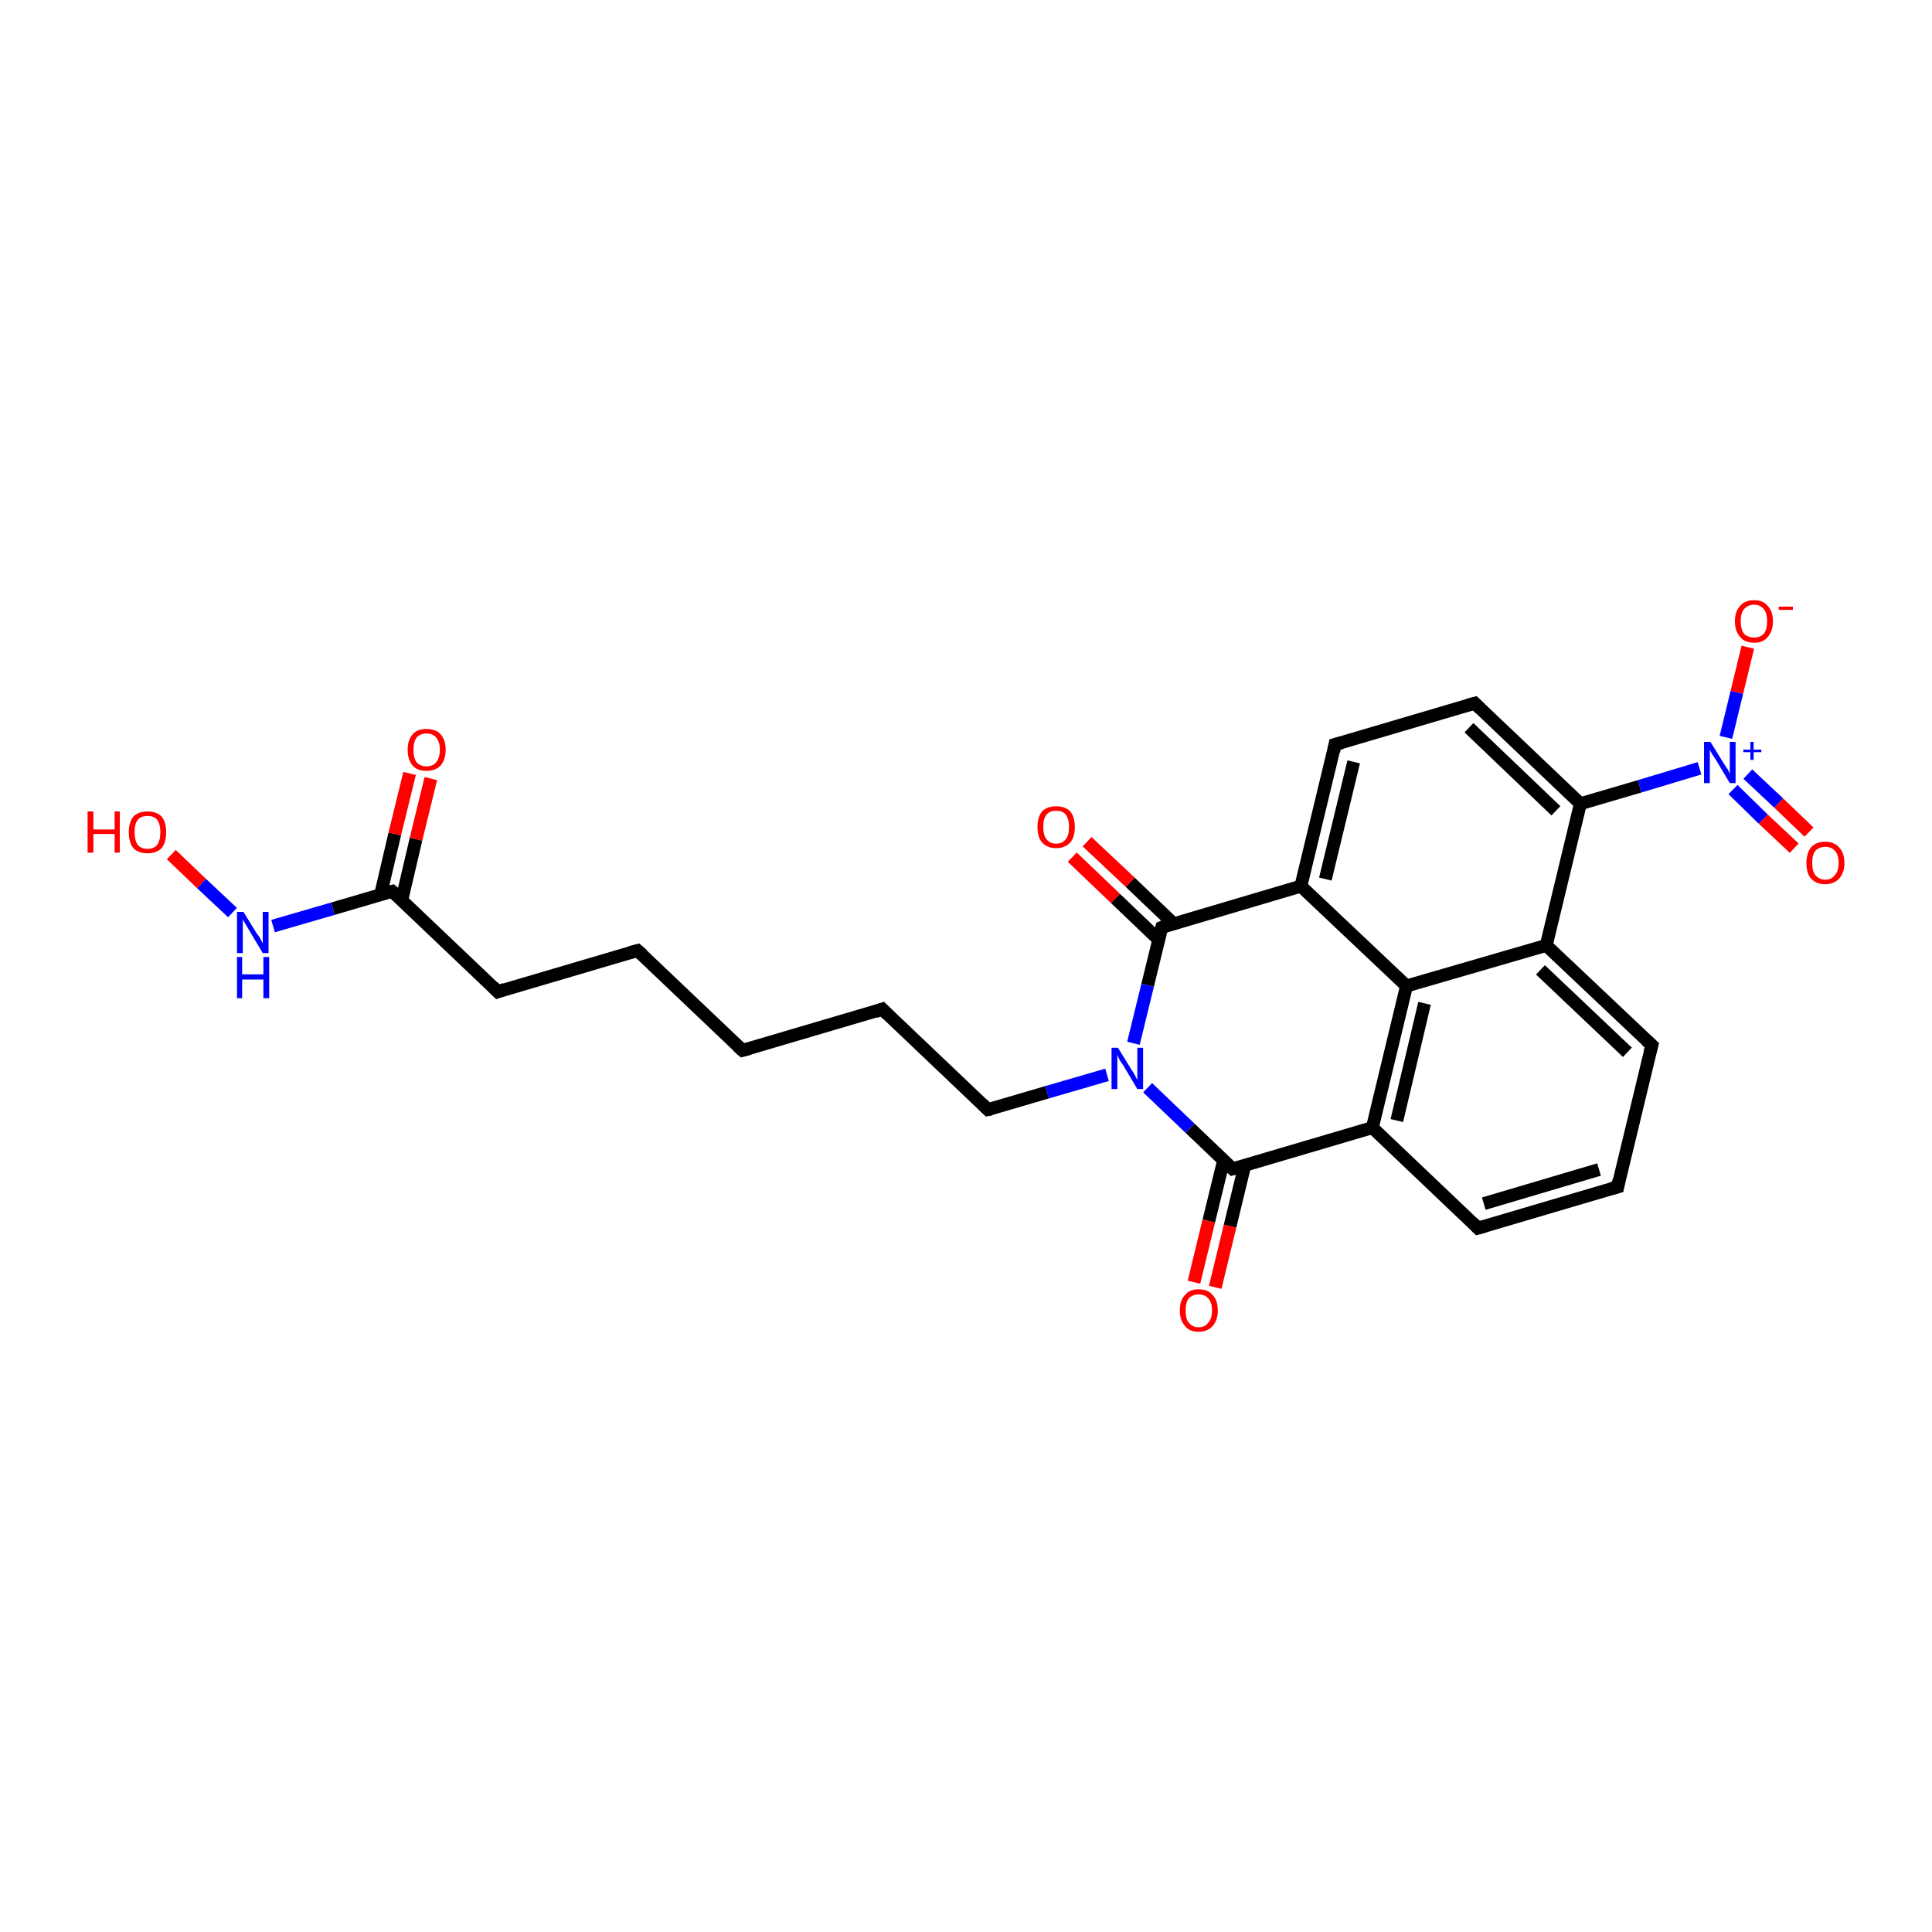 <?xml version='1.0' encoding='iso-8859-1'?>
<svg version='1.1' baseProfile='full'
              xmlns='http://www.w3.org/2000/svg'
                      xmlns:rdkit='http://www.rdkit.org/xml'
                      xmlns:xlink='http://www.w3.org/1999/xlink'
                  xml:space='preserve'
width='300px' height='300px' viewBox='0 0 300 300'>
<!-- END OF HEADER -->
<rect style='opacity:1.0;fill:#FFFFFF;stroke:none' width='300.0' height='300.0' x='0.0' y='0.0'> </rect>
<path class='bond-0 atom-0 atom-1' d='M 26.6,132.7 L 31.3,137.2' style='fill:none;fill-rule:evenodd;stroke:#FF0000;stroke-width:2.0px;stroke-linecap:butt;stroke-linejoin:miter;stroke-opacity:1' />
<path class='bond-0 atom-0 atom-1' d='M 31.3,137.2 L 36.1,141.7' style='fill:none;fill-rule:evenodd;stroke:#0000FF;stroke-width:2.0px;stroke-linecap:butt;stroke-linejoin:miter;stroke-opacity:1' />
<path class='bond-1 atom-1 atom-2' d='M 42.4,143.8 L 51.7,141.1' style='fill:none;fill-rule:evenodd;stroke:#0000FF;stroke-width:2.0px;stroke-linecap:butt;stroke-linejoin:miter;stroke-opacity:1' />
<path class='bond-1 atom-1 atom-2' d='M 51.7,141.1 L 60.9,138.4' style='fill:none;fill-rule:evenodd;stroke:#000000;stroke-width:2.0px;stroke-linecap:butt;stroke-linejoin:miter;stroke-opacity:1' />
<path class='bond-2 atom-2 atom-3' d='M 62.4,139.7 L 64.6,130.3' style='fill:none;fill-rule:evenodd;stroke:#000000;stroke-width:2.0px;stroke-linecap:butt;stroke-linejoin:miter;stroke-opacity:1' />
<path class='bond-2 atom-2 atom-3' d='M 64.6,130.3 L 66.9,120.9' style='fill:none;fill-rule:evenodd;stroke:#FF0000;stroke-width:2.0px;stroke-linecap:butt;stroke-linejoin:miter;stroke-opacity:1' />
<path class='bond-2 atom-2 atom-3' d='M 59.1,138.9 L 61.3,129.5' style='fill:none;fill-rule:evenodd;stroke:#000000;stroke-width:2.0px;stroke-linecap:butt;stroke-linejoin:miter;stroke-opacity:1' />
<path class='bond-2 atom-2 atom-3' d='M 61.3,129.5 L 63.6,120.1' style='fill:none;fill-rule:evenodd;stroke:#FF0000;stroke-width:2.0px;stroke-linecap:butt;stroke-linejoin:miter;stroke-opacity:1' />
<path class='bond-3 atom-2 atom-4' d='M 60.9,138.4 L 77.3,154.0' style='fill:none;fill-rule:evenodd;stroke:#000000;stroke-width:2.0px;stroke-linecap:butt;stroke-linejoin:miter;stroke-opacity:1' />
<path class='bond-4 atom-4 atom-5' d='M 77.3,154.0 L 99.0,147.6' style='fill:none;fill-rule:evenodd;stroke:#000000;stroke-width:2.0px;stroke-linecap:butt;stroke-linejoin:miter;stroke-opacity:1' />
<path class='bond-5 atom-5 atom-6' d='M 99.0,147.6 L 115.3,163.1' style='fill:none;fill-rule:evenodd;stroke:#000000;stroke-width:2.0px;stroke-linecap:butt;stroke-linejoin:miter;stroke-opacity:1' />
<path class='bond-6 atom-6 atom-7' d='M 115.3,163.1 L 137.0,156.7' style='fill:none;fill-rule:evenodd;stroke:#000000;stroke-width:2.0px;stroke-linecap:butt;stroke-linejoin:miter;stroke-opacity:1' />
<path class='bond-7 atom-7 atom-8' d='M 137.0,156.7 L 153.4,172.3' style='fill:none;fill-rule:evenodd;stroke:#000000;stroke-width:2.0px;stroke-linecap:butt;stroke-linejoin:miter;stroke-opacity:1' />
<path class='bond-8 atom-8 atom-9' d='M 153.4,172.3 L 162.6,169.6' style='fill:none;fill-rule:evenodd;stroke:#000000;stroke-width:2.0px;stroke-linecap:butt;stroke-linejoin:miter;stroke-opacity:1' />
<path class='bond-8 atom-8 atom-9' d='M 162.6,169.6 L 171.9,166.9' style='fill:none;fill-rule:evenodd;stroke:#0000FF;stroke-width:2.0px;stroke-linecap:butt;stroke-linejoin:miter;stroke-opacity:1' />
<path class='bond-9 atom-9 atom-10' d='M 178.2,168.9 L 184.8,175.2' style='fill:none;fill-rule:evenodd;stroke:#0000FF;stroke-width:2.0px;stroke-linecap:butt;stroke-linejoin:miter;stroke-opacity:1' />
<path class='bond-9 atom-9 atom-10' d='M 184.8,175.2 L 191.4,181.5' style='fill:none;fill-rule:evenodd;stroke:#000000;stroke-width:2.0px;stroke-linecap:butt;stroke-linejoin:miter;stroke-opacity:1' />
<path class='bond-10 atom-10 atom-11' d='M 190.0,180.2 L 187.7,189.6' style='fill:none;fill-rule:evenodd;stroke:#000000;stroke-width:2.0px;stroke-linecap:butt;stroke-linejoin:miter;stroke-opacity:1' />
<path class='bond-10 atom-10 atom-11' d='M 187.7,189.6 L 185.4,199.1' style='fill:none;fill-rule:evenodd;stroke:#FF0000;stroke-width:2.0px;stroke-linecap:butt;stroke-linejoin:miter;stroke-opacity:1' />
<path class='bond-10 atom-10 atom-11' d='M 193.3,180.9 L 191.0,190.4' style='fill:none;fill-rule:evenodd;stroke:#000000;stroke-width:2.0px;stroke-linecap:butt;stroke-linejoin:miter;stroke-opacity:1' />
<path class='bond-10 atom-10 atom-11' d='M 191.0,190.4 L 188.7,199.9' style='fill:none;fill-rule:evenodd;stroke:#FF0000;stroke-width:2.0px;stroke-linecap:butt;stroke-linejoin:miter;stroke-opacity:1' />
<path class='bond-11 atom-10 atom-12' d='M 191.4,181.5 L 213.1,175.1' style='fill:none;fill-rule:evenodd;stroke:#000000;stroke-width:2.0px;stroke-linecap:butt;stroke-linejoin:miter;stroke-opacity:1' />
<path class='bond-12 atom-12 atom-13' d='M 213.1,175.1 L 229.5,190.7' style='fill:none;fill-rule:evenodd;stroke:#000000;stroke-width:2.0px;stroke-linecap:butt;stroke-linejoin:miter;stroke-opacity:1' />
<path class='bond-13 atom-13 atom-14' d='M 229.5,190.7 L 251.2,184.3' style='fill:none;fill-rule:evenodd;stroke:#000000;stroke-width:2.0px;stroke-linecap:butt;stroke-linejoin:miter;stroke-opacity:1' />
<path class='bond-13 atom-13 atom-14' d='M 230.4,186.9 L 248.3,181.6' style='fill:none;fill-rule:evenodd;stroke:#000000;stroke-width:2.0px;stroke-linecap:butt;stroke-linejoin:miter;stroke-opacity:1' />
<path class='bond-14 atom-14 atom-15' d='M 251.2,184.3 L 256.5,162.3' style='fill:none;fill-rule:evenodd;stroke:#000000;stroke-width:2.0px;stroke-linecap:butt;stroke-linejoin:miter;stroke-opacity:1' />
<path class='bond-15 atom-15 atom-16' d='M 256.5,162.3 L 240.1,146.8' style='fill:none;fill-rule:evenodd;stroke:#000000;stroke-width:2.0px;stroke-linecap:butt;stroke-linejoin:miter;stroke-opacity:1' />
<path class='bond-15 atom-15 atom-16' d='M 252.7,163.4 L 239.2,150.6' style='fill:none;fill-rule:evenodd;stroke:#000000;stroke-width:2.0px;stroke-linecap:butt;stroke-linejoin:miter;stroke-opacity:1' />
<path class='bond-16 atom-16 atom-17' d='M 240.1,146.8 L 245.4,124.8' style='fill:none;fill-rule:evenodd;stroke:#000000;stroke-width:2.0px;stroke-linecap:butt;stroke-linejoin:miter;stroke-opacity:1' />
<path class='bond-17 atom-17 atom-18' d='M 245.4,124.8 L 229.0,109.2' style='fill:none;fill-rule:evenodd;stroke:#000000;stroke-width:2.0px;stroke-linecap:butt;stroke-linejoin:miter;stroke-opacity:1' />
<path class='bond-17 atom-17 atom-18' d='M 241.6,125.9 L 228.1,113.0' style='fill:none;fill-rule:evenodd;stroke:#000000;stroke-width:2.0px;stroke-linecap:butt;stroke-linejoin:miter;stroke-opacity:1' />
<path class='bond-18 atom-18 atom-19' d='M 229.0,109.2 L 207.3,115.6' style='fill:none;fill-rule:evenodd;stroke:#000000;stroke-width:2.0px;stroke-linecap:butt;stroke-linejoin:miter;stroke-opacity:1' />
<path class='bond-19 atom-19 atom-20' d='M 207.3,115.6 L 202.0,137.6' style='fill:none;fill-rule:evenodd;stroke:#000000;stroke-width:2.0px;stroke-linecap:butt;stroke-linejoin:miter;stroke-opacity:1' />
<path class='bond-19 atom-19 atom-20' d='M 210.2,118.3 L 205.8,136.5' style='fill:none;fill-rule:evenodd;stroke:#000000;stroke-width:2.0px;stroke-linecap:butt;stroke-linejoin:miter;stroke-opacity:1' />
<path class='bond-20 atom-20 atom-21' d='M 202.0,137.6 L 180.4,144.0' style='fill:none;fill-rule:evenodd;stroke:#000000;stroke-width:2.0px;stroke-linecap:butt;stroke-linejoin:miter;stroke-opacity:1' />
<path class='bond-21 atom-21 atom-22' d='M 182.2,143.4 L 175.5,137.0' style='fill:none;fill-rule:evenodd;stroke:#000000;stroke-width:2.0px;stroke-linecap:butt;stroke-linejoin:miter;stroke-opacity:1' />
<path class='bond-21 atom-21 atom-22' d='M 175.5,137.0 L 168.8,130.7' style='fill:none;fill-rule:evenodd;stroke:#FF0000;stroke-width:2.0px;stroke-linecap:butt;stroke-linejoin:miter;stroke-opacity:1' />
<path class='bond-21 atom-21 atom-22' d='M 179.9,145.9 L 173.2,139.5' style='fill:none;fill-rule:evenodd;stroke:#000000;stroke-width:2.0px;stroke-linecap:butt;stroke-linejoin:miter;stroke-opacity:1' />
<path class='bond-21 atom-21 atom-22' d='M 173.2,139.5 L 166.5,133.1' style='fill:none;fill-rule:evenodd;stroke:#FF0000;stroke-width:2.0px;stroke-linecap:butt;stroke-linejoin:miter;stroke-opacity:1' />
<path class='bond-22 atom-20 atom-23' d='M 202.0,137.6 L 218.4,153.1' style='fill:none;fill-rule:evenodd;stroke:#000000;stroke-width:2.0px;stroke-linecap:butt;stroke-linejoin:miter;stroke-opacity:1' />
<path class='bond-23 atom-17 atom-24' d='M 245.4,124.8 L 254.6,122.1' style='fill:none;fill-rule:evenodd;stroke:#000000;stroke-width:2.0px;stroke-linecap:butt;stroke-linejoin:miter;stroke-opacity:1' />
<path class='bond-23 atom-17 atom-24' d='M 254.6,122.1 L 263.9,119.3' style='fill:none;fill-rule:evenodd;stroke:#0000FF;stroke-width:2.0px;stroke-linecap:butt;stroke-linejoin:miter;stroke-opacity:1' />
<path class='bond-24 atom-24 atom-25' d='M 268.0,114.5 L 269.7,107.5' style='fill:none;fill-rule:evenodd;stroke:#0000FF;stroke-width:2.0px;stroke-linecap:butt;stroke-linejoin:miter;stroke-opacity:1' />
<path class='bond-24 atom-24 atom-25' d='M 269.7,107.5 L 271.4,100.5' style='fill:none;fill-rule:evenodd;stroke:#FF0000;stroke-width:2.0px;stroke-linecap:butt;stroke-linejoin:miter;stroke-opacity:1' />
<path class='bond-25 atom-24 atom-26' d='M 269.1,122.6 L 273.8,127.2' style='fill:none;fill-rule:evenodd;stroke:#0000FF;stroke-width:2.0px;stroke-linecap:butt;stroke-linejoin:miter;stroke-opacity:1' />
<path class='bond-25 atom-24 atom-26' d='M 273.8,127.2 L 278.6,131.7' style='fill:none;fill-rule:evenodd;stroke:#FF0000;stroke-width:2.0px;stroke-linecap:butt;stroke-linejoin:miter;stroke-opacity:1' />
<path class='bond-25 atom-24 atom-26' d='M 271.4,120.2 L 276.2,124.7' style='fill:none;fill-rule:evenodd;stroke:#0000FF;stroke-width:2.0px;stroke-linecap:butt;stroke-linejoin:miter;stroke-opacity:1' />
<path class='bond-25 atom-24 atom-26' d='M 276.2,124.7 L 280.9,129.2' style='fill:none;fill-rule:evenodd;stroke:#FF0000;stroke-width:2.0px;stroke-linecap:butt;stroke-linejoin:miter;stroke-opacity:1' />
<path class='bond-26 atom-21 atom-9' d='M 180.4,144.0 L 178.2,153.0' style='fill:none;fill-rule:evenodd;stroke:#000000;stroke-width:2.0px;stroke-linecap:butt;stroke-linejoin:miter;stroke-opacity:1' />
<path class='bond-26 atom-21 atom-9' d='M 178.2,153.0 L 176.0,162.0' style='fill:none;fill-rule:evenodd;stroke:#0000FF;stroke-width:2.0px;stroke-linecap:butt;stroke-linejoin:miter;stroke-opacity:1' />
<path class='bond-27 atom-23 atom-12' d='M 218.4,153.1 L 213.1,175.1' style='fill:none;fill-rule:evenodd;stroke:#000000;stroke-width:2.0px;stroke-linecap:butt;stroke-linejoin:miter;stroke-opacity:1' />
<path class='bond-27 atom-23 atom-12' d='M 221.2,155.8 L 216.9,174.0' style='fill:none;fill-rule:evenodd;stroke:#000000;stroke-width:2.0px;stroke-linecap:butt;stroke-linejoin:miter;stroke-opacity:1' />
<path class='bond-28 atom-23 atom-16' d='M 218.4,153.1 L 240.1,146.8' style='fill:none;fill-rule:evenodd;stroke:#000000;stroke-width:2.0px;stroke-linecap:butt;stroke-linejoin:miter;stroke-opacity:1' />
<path d='M 60.5,138.5 L 60.9,138.4 L 61.8,139.2' style='fill:none;stroke:#000000;stroke-width:2.0px;stroke-linecap:butt;stroke-linejoin:miter;stroke-opacity:1;' />
<path d='M 76.5,153.2 L 77.3,154.0 L 78.4,153.6' style='fill:none;stroke:#000000;stroke-width:2.0px;stroke-linecap:butt;stroke-linejoin:miter;stroke-opacity:1;' />
<path d='M 97.9,147.9 L 99.0,147.6 L 99.8,148.3' style='fill:none;stroke:#000000;stroke-width:2.0px;stroke-linecap:butt;stroke-linejoin:miter;stroke-opacity:1;' />
<path d='M 114.5,162.4 L 115.3,163.1 L 116.4,162.8' style='fill:none;stroke:#000000;stroke-width:2.0px;stroke-linecap:butt;stroke-linejoin:miter;stroke-opacity:1;' />
<path d='M 135.9,157.1 L 137.0,156.7 L 137.8,157.5' style='fill:none;stroke:#000000;stroke-width:2.0px;stroke-linecap:butt;stroke-linejoin:miter;stroke-opacity:1;' />
<path d='M 152.6,171.5 L 153.4,172.3 L 153.9,172.2' style='fill:none;stroke:#000000;stroke-width:2.0px;stroke-linecap:butt;stroke-linejoin:miter;stroke-opacity:1;' />
<path d='M 191.1,181.2 L 191.4,181.5 L 192.5,181.2' style='fill:none;stroke:#000000;stroke-width:2.0px;stroke-linecap:butt;stroke-linejoin:miter;stroke-opacity:1;' />
<path d='M 228.7,189.9 L 229.5,190.7 L 230.6,190.4' style='fill:none;stroke:#000000;stroke-width:2.0px;stroke-linecap:butt;stroke-linejoin:miter;stroke-opacity:1;' />
<path d='M 250.1,184.6 L 251.2,184.3 L 251.4,183.2' style='fill:none;stroke:#000000;stroke-width:2.0px;stroke-linecap:butt;stroke-linejoin:miter;stroke-opacity:1;' />
<path d='M 256.2,163.4 L 256.5,162.3 L 255.6,161.5' style='fill:none;stroke:#000000;stroke-width:2.0px;stroke-linecap:butt;stroke-linejoin:miter;stroke-opacity:1;' />
<path d='M 229.8,110.0 L 229.0,109.2 L 227.9,109.5' style='fill:none;stroke:#000000;stroke-width:2.0px;stroke-linecap:butt;stroke-linejoin:miter;stroke-opacity:1;' />
<path d='M 208.4,115.3 L 207.3,115.6 L 207.1,116.7' style='fill:none;stroke:#000000;stroke-width:2.0px;stroke-linecap:butt;stroke-linejoin:miter;stroke-opacity:1;' />
<path d='M 181.4,143.6 L 180.4,144.0 L 180.3,144.4' style='fill:none;stroke:#000000;stroke-width:2.0px;stroke-linecap:butt;stroke-linejoin:miter;stroke-opacity:1;' />
<path class='atom-0' d='M 13.6 126.0
L 14.5 126.0
L 14.5 128.8
L 17.8 128.8
L 17.8 126.0
L 18.6 126.0
L 18.6 132.4
L 17.8 132.4
L 17.8 129.5
L 14.5 129.5
L 14.5 132.4
L 13.6 132.4
L 13.6 126.0
' fill='#FF0000'/>
<path class='atom-0' d='M 20.0 129.2
Q 20.0 127.7, 20.7 126.8
Q 21.5 126.0, 22.9 126.0
Q 24.3 126.0, 25.1 126.8
Q 25.8 127.7, 25.8 129.2
Q 25.8 130.8, 25.1 131.7
Q 24.3 132.5, 22.9 132.5
Q 21.5 132.5, 20.7 131.7
Q 20.0 130.8, 20.0 129.2
M 22.9 131.8
Q 23.9 131.8, 24.4 131.2
Q 24.9 130.5, 24.9 129.2
Q 24.9 128.0, 24.4 127.3
Q 23.9 126.7, 22.9 126.7
Q 21.9 126.7, 21.4 127.3
Q 20.9 127.9, 20.9 129.2
Q 20.9 130.5, 21.4 131.2
Q 21.9 131.8, 22.9 131.8
' fill='#FF0000'/>
<path class='atom-1' d='M 37.8 141.6
L 39.9 145.0
Q 40.2 145.3, 40.5 145.9
Q 40.8 146.5, 40.8 146.5
L 40.8 141.6
L 41.7 141.6
L 41.7 148.0
L 40.8 148.0
L 38.6 144.3
Q 38.3 143.8, 38.0 143.3
Q 37.7 142.8, 37.7 142.7
L 37.7 148.0
L 36.8 148.0
L 36.8 141.6
L 37.8 141.6
' fill='#0000FF'/>
<path class='atom-1' d='M 36.8 148.6
L 37.6 148.6
L 37.6 151.3
L 40.9 151.3
L 40.9 148.6
L 41.8 148.6
L 41.8 155.0
L 40.9 155.0
L 40.9 152.1
L 37.6 152.1
L 37.6 155.0
L 36.8 155.0
L 36.8 148.6
' fill='#0000FF'/>
<path class='atom-3' d='M 63.3 116.4
Q 63.3 114.9, 64.1 114.0
Q 64.8 113.2, 66.2 113.2
Q 67.7 113.2, 68.4 114.0
Q 69.2 114.9, 69.2 116.4
Q 69.2 118.0, 68.4 118.9
Q 67.6 119.7, 66.2 119.7
Q 64.8 119.7, 64.1 118.9
Q 63.3 118.0, 63.3 116.4
M 66.2 119.0
Q 67.2 119.0, 67.7 118.4
Q 68.3 117.7, 68.3 116.4
Q 68.3 115.2, 67.7 114.5
Q 67.2 113.9, 66.2 113.9
Q 65.3 113.9, 64.7 114.5
Q 64.2 115.2, 64.2 116.4
Q 64.2 117.7, 64.7 118.4
Q 65.3 119.0, 66.2 119.0
' fill='#FF0000'/>
<path class='atom-9' d='M 173.6 162.7
L 175.7 166.1
Q 176.0 166.5, 176.3 167.1
Q 176.6 167.7, 176.6 167.7
L 176.6 162.7
L 177.5 162.7
L 177.5 169.1
L 176.6 169.1
L 174.4 165.4
Q 174.1 165.0, 173.8 164.5
Q 173.6 164.0, 173.5 163.8
L 173.5 169.1
L 172.6 169.1
L 172.6 162.7
L 173.6 162.7
' fill='#0000FF'/>
<path class='atom-11' d='M 183.2 203.5
Q 183.2 201.9, 184.0 201.1
Q 184.7 200.2, 186.1 200.2
Q 187.6 200.2, 188.3 201.1
Q 189.1 201.9, 189.1 203.5
Q 189.1 205.0, 188.3 205.9
Q 187.5 206.8, 186.1 206.8
Q 184.7 206.8, 184.0 205.9
Q 183.2 205.0, 183.2 203.5
M 186.1 206.1
Q 187.1 206.1, 187.6 205.4
Q 188.2 204.8, 188.2 203.5
Q 188.2 202.2, 187.6 201.6
Q 187.1 201.0, 186.1 201.0
Q 185.2 201.0, 184.6 201.6
Q 184.1 202.2, 184.1 203.5
Q 184.1 204.8, 184.6 205.4
Q 185.2 206.1, 186.1 206.1
' fill='#FF0000'/>
<path class='atom-22' d='M 161.1 128.4
Q 161.1 126.9, 161.8 126.0
Q 162.6 125.2, 164.0 125.2
Q 165.4 125.2, 166.2 126.0
Q 166.9 126.9, 166.9 128.4
Q 166.9 130.0, 166.2 130.8
Q 165.4 131.7, 164.0 131.7
Q 162.6 131.7, 161.8 130.8
Q 161.1 130.0, 161.1 128.4
M 164.0 131.0
Q 165.0 131.0, 165.5 130.3
Q 166.0 129.7, 166.0 128.4
Q 166.0 127.2, 165.5 126.5
Q 165.0 125.9, 164.0 125.9
Q 163.0 125.9, 162.5 126.5
Q 162.0 127.1, 162.0 128.4
Q 162.0 129.7, 162.5 130.3
Q 163.0 131.0, 164.0 131.0
' fill='#FF0000'/>
<path class='atom-24' d='M 265.6 115.2
L 267.7 118.6
Q 267.9 118.9, 268.3 119.5
Q 268.6 120.1, 268.6 120.2
L 268.6 115.2
L 269.5 115.2
L 269.5 121.6
L 268.6 121.6
L 266.4 117.9
Q 266.1 117.5, 265.8 117.0
Q 265.5 116.5, 265.5 116.3
L 265.5 121.6
L 264.6 121.6
L 264.6 115.2
L 265.6 115.2
' fill='#0000FF'/>
<path class='atom-24' d='M 270.7 116.4
L 271.8 116.4
L 271.8 115.2
L 272.3 115.2
L 272.3 116.4
L 273.5 116.4
L 273.5 116.8
L 272.3 116.8
L 272.3 118.0
L 271.8 118.0
L 271.8 116.8
L 270.7 116.8
L 270.7 116.4
' fill='#0000FF'/>
<path class='atom-25' d='M 269.4 96.5
Q 269.4 94.9, 270.2 94.1
Q 270.9 93.2, 272.4 93.2
Q 273.8 93.2, 274.5 94.1
Q 275.3 94.9, 275.3 96.5
Q 275.3 98.0, 274.5 98.9
Q 273.8 99.8, 272.4 99.8
Q 270.9 99.8, 270.2 98.9
Q 269.4 98.0, 269.4 96.5
M 272.4 99.0
Q 273.3 99.0, 273.9 98.4
Q 274.4 97.7, 274.4 96.5
Q 274.4 95.2, 273.9 94.6
Q 273.3 93.9, 272.4 93.9
Q 271.4 93.9, 270.8 94.6
Q 270.3 95.2, 270.3 96.5
Q 270.3 97.7, 270.8 98.4
Q 271.4 99.0, 272.4 99.0
' fill='#FF0000'/>
<path class='atom-25' d='M 276.2 94.2
L 278.4 94.2
L 278.4 94.7
L 276.2 94.7
L 276.2 94.2
' fill='#FF0000'/>
<path class='atom-26' d='M 280.5 134.0
Q 280.5 132.5, 281.2 131.6
Q 282.0 130.7, 283.4 130.7
Q 284.8 130.7, 285.6 131.6
Q 286.4 132.5, 286.4 134.0
Q 286.4 135.5, 285.6 136.4
Q 284.8 137.3, 283.4 137.3
Q 282.0 137.3, 281.2 136.4
Q 280.5 135.6, 280.5 134.0
M 283.4 136.6
Q 284.4 136.6, 284.9 135.9
Q 285.5 135.3, 285.5 134.0
Q 285.5 132.7, 284.9 132.1
Q 284.4 131.5, 283.4 131.5
Q 282.5 131.5, 281.9 132.1
Q 281.4 132.7, 281.4 134.0
Q 281.4 135.3, 281.9 135.9
Q 282.5 136.6, 283.4 136.6
' fill='#FF0000'/>
</svg>
